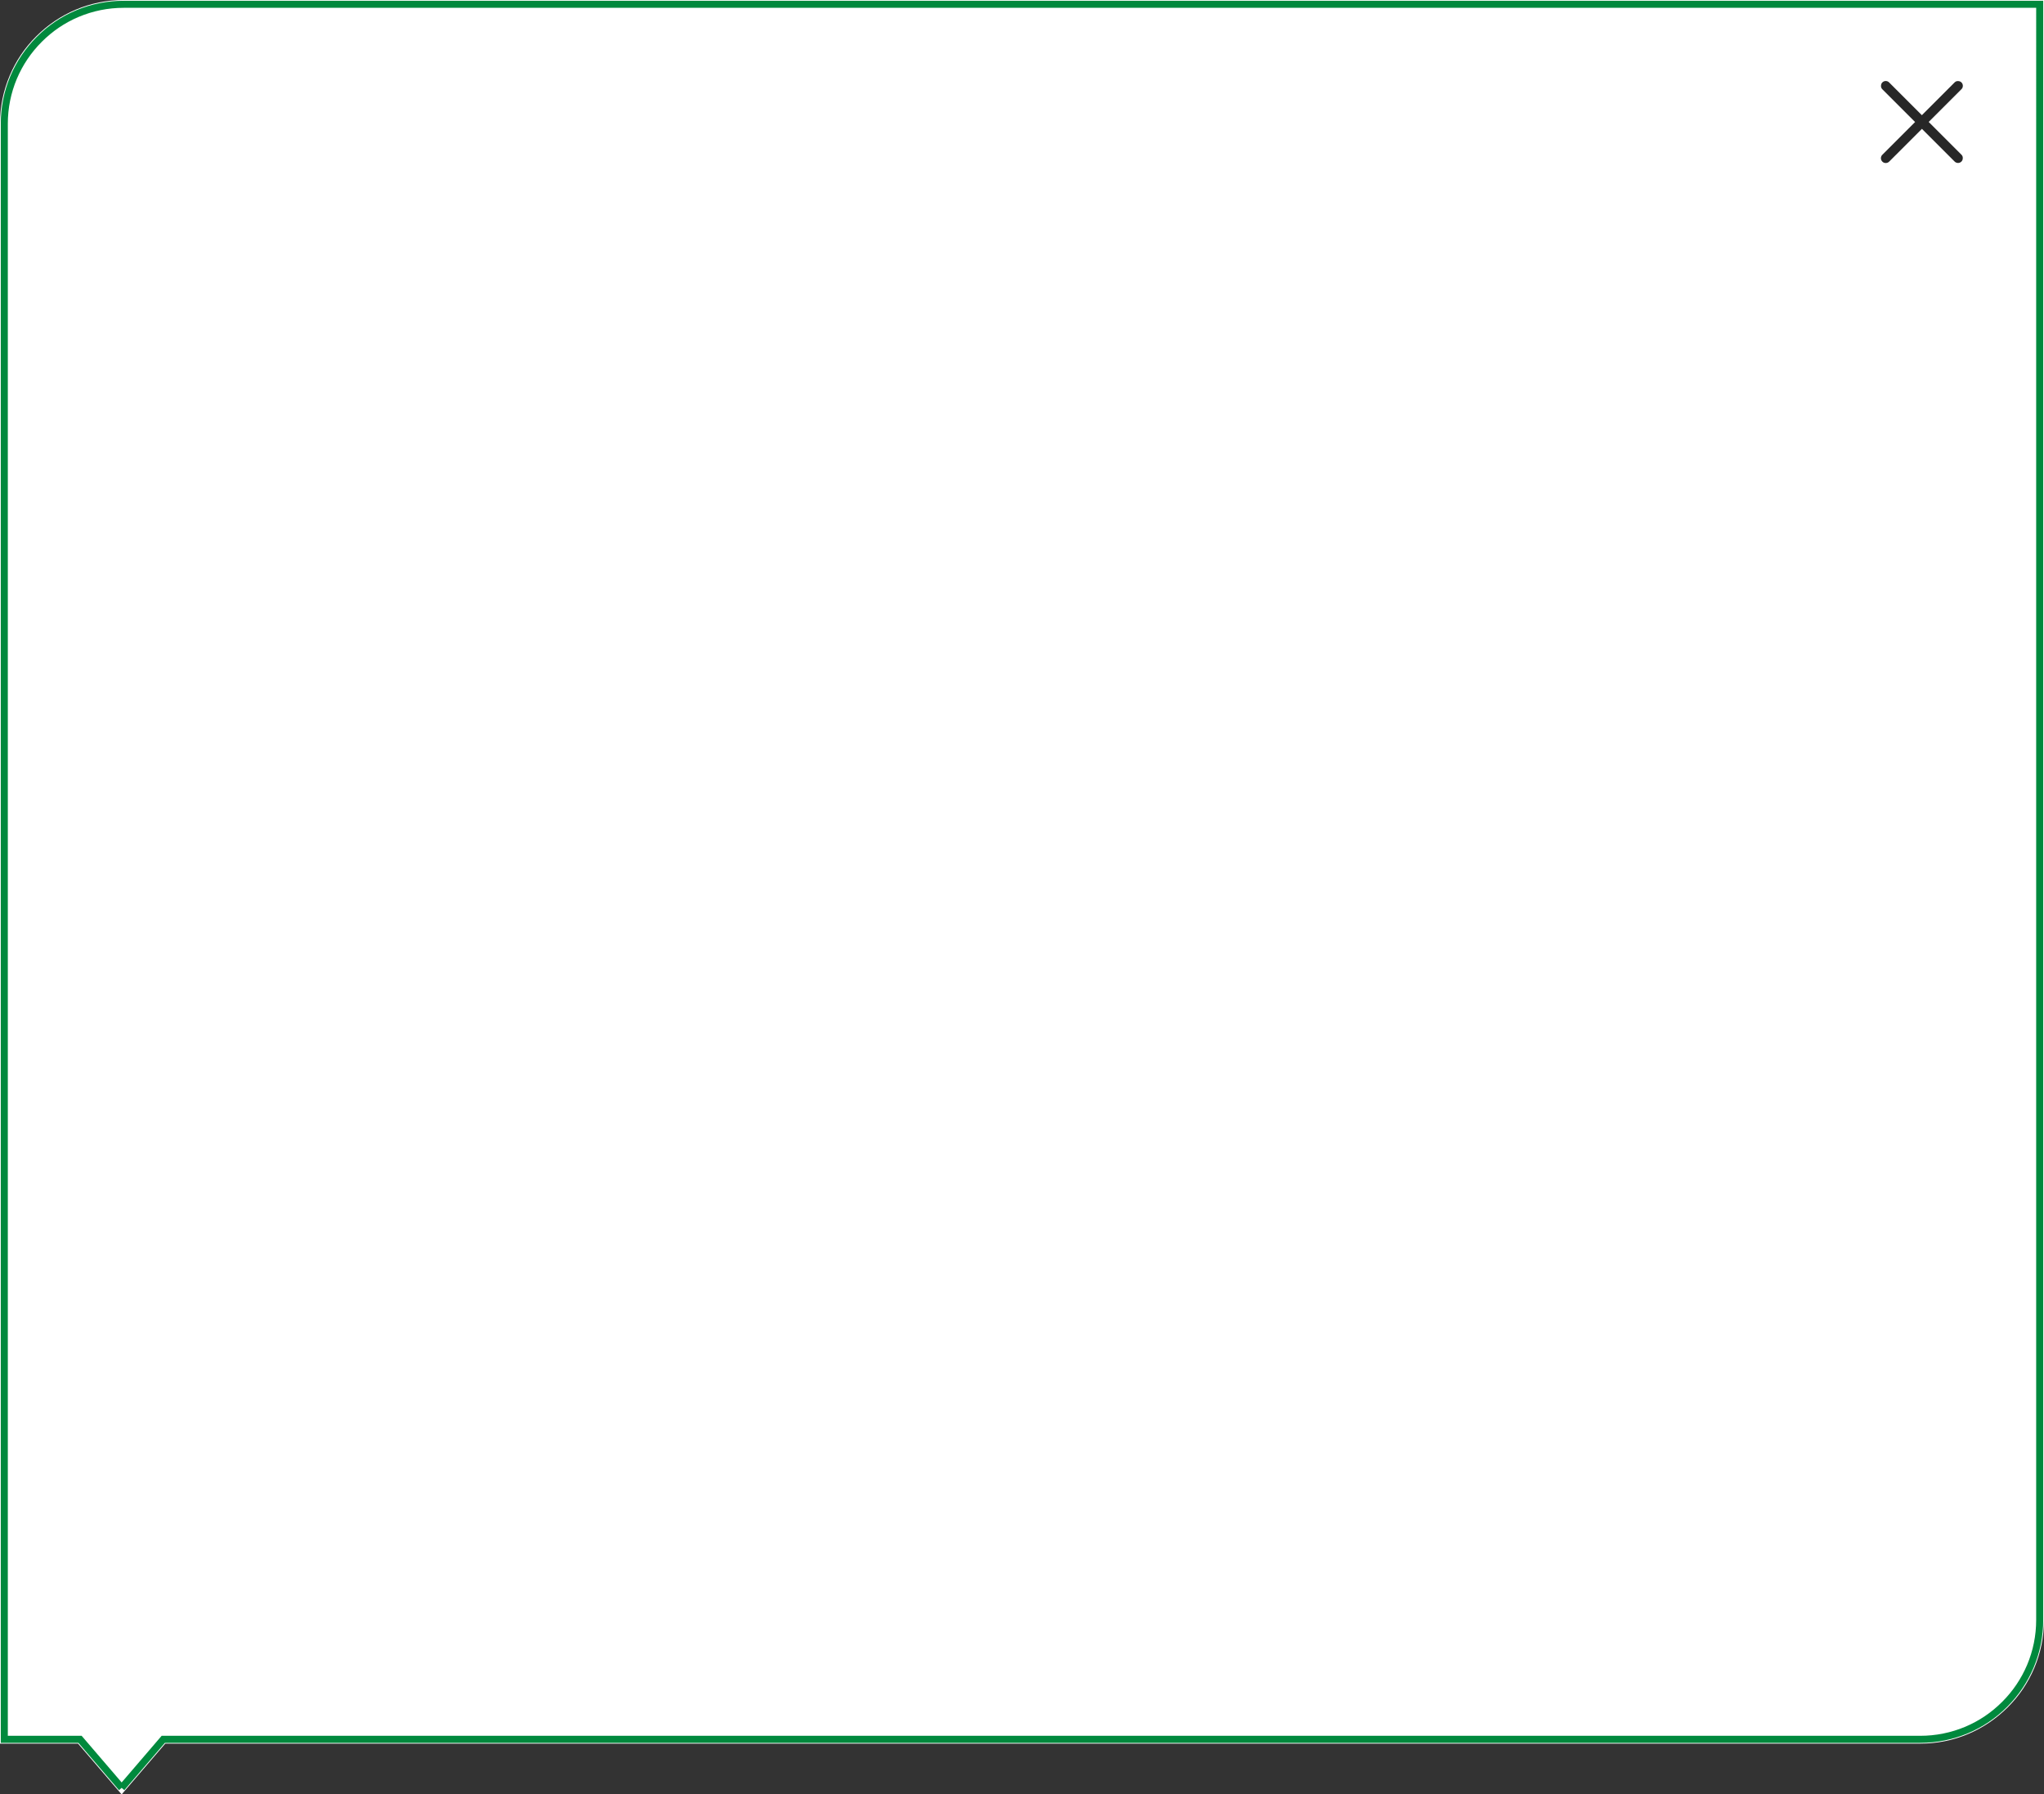 <?xml version="1.0" encoding="UTF-8"?>
<svg id="Isolation_Mode" data-name="Isolation Mode" xmlns="http://www.w3.org/2000/svg" xmlns:xlink="http://www.w3.org/1999/xlink" viewBox="0 0 290.18 254.72">
  <rect x="0" y="0" width="290.18" height="254.72" fill="#333333" stroke="none"/>
  <defs>
    <style>
      .cls-1 {
        fill: #272727;
      }

      .cls-2 {
        fill: #fff;
      }

      .cls-3, .cls-4 {
        fill: none;
      }

      .cls-4 {
        stroke: #00893d;
        stroke-miterlimit: 10;
      }

      .cls-5 {
        clip-path: url(#clippath);
      }
    </style>
    <clipPath id="clippath">
      <rect class="cls-3" x="267.04" y="11.51" width="11.63" height="11.63"/>
    </clipPath>
  </defs>
  <g id="Group_1943" data-name="Group 1943">
    <g id="Union_2" data-name="Union 2">
      <path class="cls-2" d="M17.27,254.72l-6.01-7-.18-.21H0V17.57c0-2.37.46-4.67,1.38-6.84.88-2.09,2.15-3.97,3.77-5.58,1.61-1.61,3.49-2.88,5.58-3.77,2.17-.92,4.47-1.38,6.84-1.38h272.61v229.94c0,2.37-.46,4.67-1.38,6.84-.88,2.09-2.15,3.97-3.77,5.58s-3.49,2.88-5.58,3.77c-2.17.92-4.47,1.38-6.84,1.38H23.46l-.18.21-6.01,7Z"/>
      <path class="cls-4" d="M17.27,253.79l5.91-6.89h249.43c2.29,0,4.51-.45,6.6-1.33,2.02-.85,3.83-2.08,5.39-3.64,1.56-1.56,2.78-3.37,3.64-5.39.88-2.09,1.33-4.31,1.33-6.6V.61H17.57c-2.29,0-4.51.45-6.6,1.33-2.02.85-3.83,2.08-5.39,3.64-1.56,1.56-2.78,3.37-3.64,5.39-.88,2.09-1.33,4.31-1.33,6.6v229.33h10.75l5.91,6.89"/>
    </g>
    <g id="Group_1942" data-name="Group 1942">
      <g class="cls-5">
        <g id="Group_1939" data-name="Group 1939">
          <path id="Path_2961" data-name="Path 2961" class="cls-1" d="M272.85,18.29l-4.65,4.65c-.13.13-.3.2-.48.2-.18,0-.36-.06-.49-.2-.27-.27-.27-.7,0-.97l4.65-4.65-4.65-4.65c-.13-.13-.2-.3-.19-.48,0-.18.06-.36.19-.49.13-.13.3-.2.48-.2.18,0,.36.07.48.2l4.65,4.65,4.65-4.65c.13-.13.3-.2.48-.19.18,0,.36.06.49.19.13.13.2.3.2.48,0,.18-.07.36-.2.48l-4.65,4.65,4.65,4.65c.13.13.2.3.19.48,0,.18-.06.36-.19.49-.27.27-.7.27-.97,0l-4.65-4.65Z"/>
        </g>
      </g>
    </g>
  </g>
</svg>